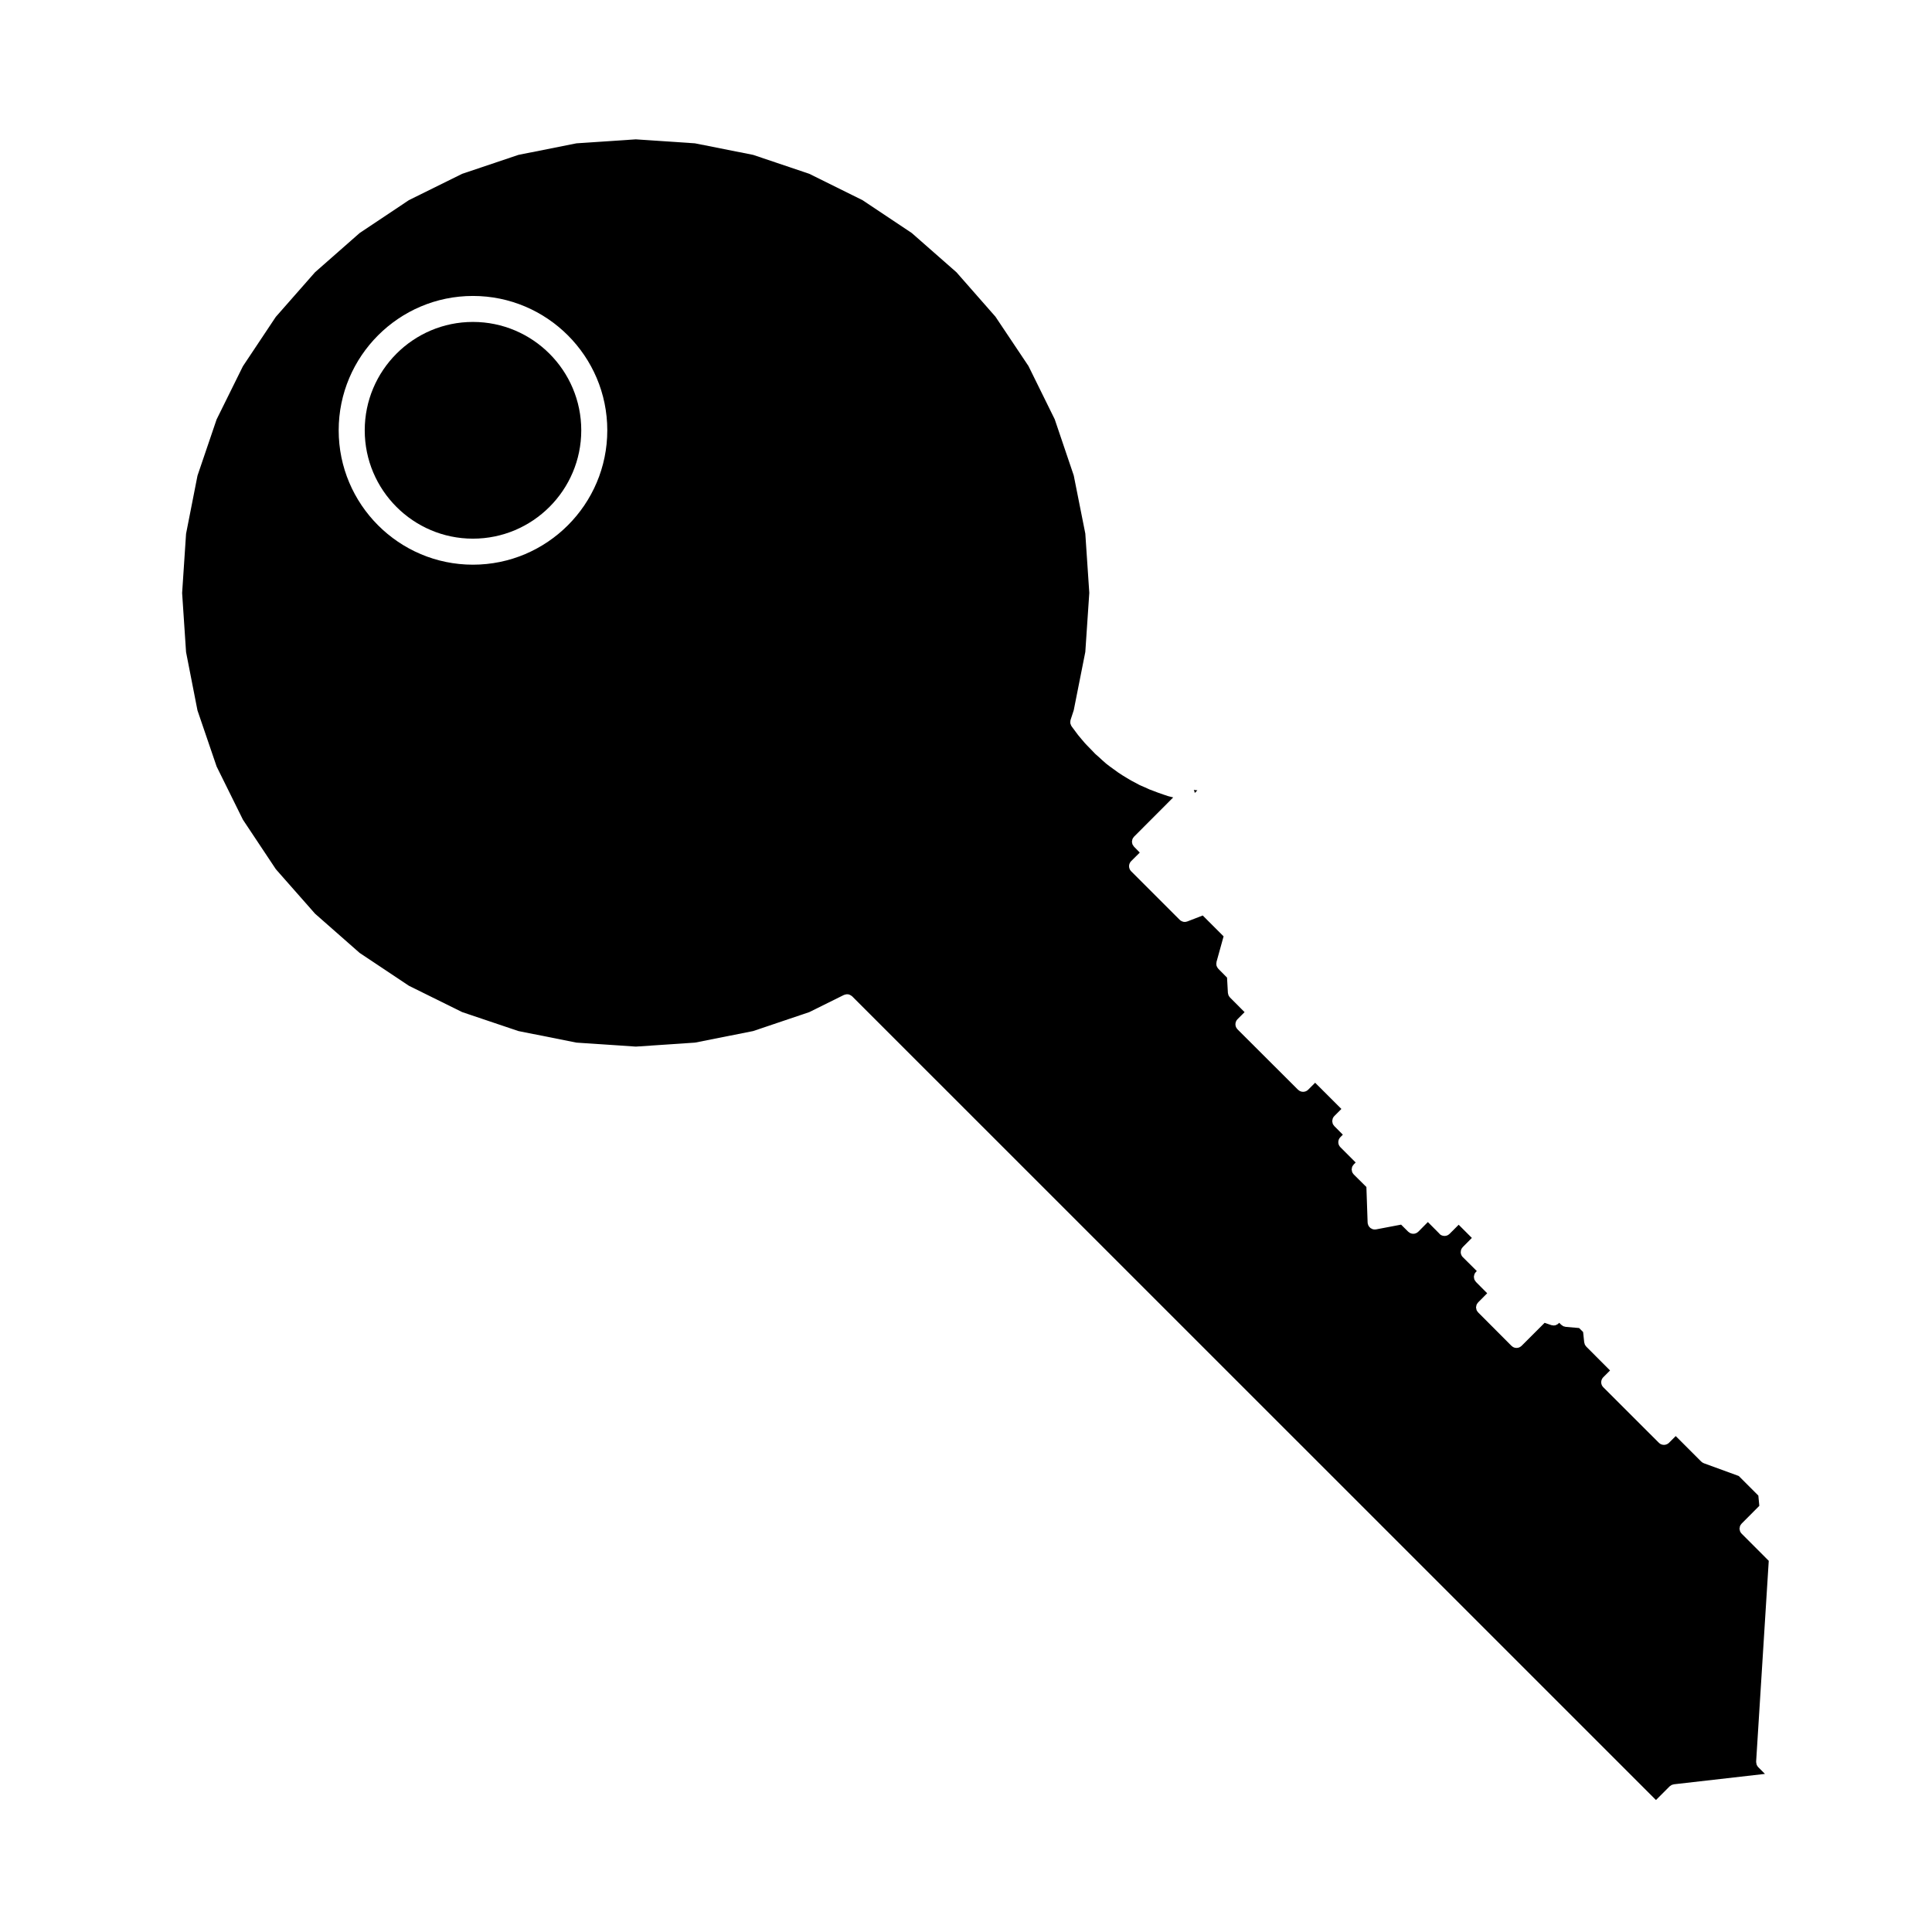 <?xml version="1.0" encoding="UTF-8"?>
<!-- Uploaded to: ICON Repo, www.svgrepo.com, Generator: ICON Repo Mixer Tools -->
<svg fill="#000000" width="800px" height="800px" version="1.1" viewBox="144 144 512 512" xmlns="http://www.w3.org/2000/svg">
 <g>
  <path d="m269.33 286.75c15.836 0 28.711-12.883 28.711-28.711 0-15.84-12.883-28.723-28.711-28.723-15.816 0-28.672 12.887-28.672 28.723 0 15.832 12.859 28.711 28.672 28.711z"/>
  <path d="m460.59 354.01c0.012 0.047 0.031 0.09 0.031 0.133l0.691-0.695-0.719-0.086c-0.02-0.004-0.02-0.004-0.039-0.012-0.031-0.004-0.059-0.004-0.09-0.004l-0.102-0.02c0.012 0.004 0.012 0.012 0.012 0.02 0.059 0.105 0.117 0.207 0.145 0.312 0.043 0.117 0.062 0.234 0.07 0.352z"/>
  <path d="m208.38 361.23 8.727 13.121 10.387 11.789 11.809 10.387 13.07 8.715 14.113 6.977 14.906 5.023 15.383 3.062 15.723 1.055 15.672-1.055 15.426-3.062 14.879-5.023 9.168-4.543c0.02-0.012 0.051-0.012 0.07-0.02 0.07-0.031 0.137-0.051 0.215-0.07 0.09-0.031 0.168-0.051 0.266-0.059 0.082-0.016 0.156-0.039 0.238-0.039 0.07-0.004 0.137 0.012 0.207 0.02 0.051 0 0.09-0.02 0.137-0.012 0.047 0.012 0.09 0.039 0.137 0.051 0.082 0.02 0.156 0.031 0.227 0.059 0.07 0.02 0.125 0.066 0.188 0.102 0.102 0.051 0.176 0.102 0.266 0.156 0.059 0.039 0.117 0.082 0.168 0.125 0.02 0.02 0.039 0.02 0.059 0.039l213.03 213 3.621-3.629c0.059-0.059 0.137-0.086 0.195-0.133 0.102-0.07 0.176-0.145 0.277-0.195 0.02-0.012 0.031-0.031 0.051-0.039 0.02-0.004 0.039 0 0.051-0.012 0.105-0.051 0.215-0.059 0.324-0.09 0.082-0.02 0.145-0.066 0.227-0.074l24.129-2.754-1.773-1.777c-0.012-0.016-0.02-0.035-0.031-0.051-0.02-0.023-0.051-0.047-0.07-0.07-0.105-0.125-0.188-0.277-0.266-0.434-0.012-0.031-0.039-0.059-0.051-0.102-0.012-0.004-0.012-0.012-0.02-0.02v-0.02c-0.031-0.09-0.031-0.195-0.051-0.297-0.031-0.125-0.07-0.258-0.059-0.395v-0.059s-0.012-0.012-0.012-0.02l3.344-53.223-7.184-7.195c-0.176-0.176-0.312-0.383-0.414-0.609v-0.012c-0.051-0.121-0.059-0.25-0.082-0.371-0.02-0.117-0.07-0.227-0.07-0.336s0.051-0.223 0.07-0.328c0.02-0.125 0.02-0.262 0.07-0.383 0.012 0 0.012-0.012 0.012-0.012 0.09-0.207 0.215-0.387 0.363-0.551 0.02-0.02 0.031-0.039 0.039-0.059l4.695-4.715-0.258-2.715-5.195-5.195-9.25-3.375c-0.012 0-0.012-0.012-0.02-0.016-0.051-0.016-0.09-0.051-0.137-0.074-0.07-0.031-0.137-0.051-0.207-0.09-0.051-0.031-0.082-0.086-0.125-0.117-0.051-0.051-0.117-0.082-0.168-0.125-0.012-0.004-0.02-0.012-0.031-0.016l-6.762-6.766-1.785 1.785c-0.176 0.176-0.383 0.312-0.621 0.406-0.227 0.098-0.473 0.141-0.719 0.141-0.246 0-0.492-0.051-0.73-0.141-0.227-0.098-0.434-0.23-0.609-0.406l-14.73-14.715c-0.176-0.172-0.312-0.379-0.414-0.613-0.09-0.227-0.145-0.473-0.145-0.719 0-0.25 0.059-0.492 0.145-0.73 0.102-0.227 0.238-0.434 0.414-0.609l1.785-1.785-6.297-6.316c-0.012-0.012-0.012-0.02-0.02-0.031-0.102-0.102-0.168-0.211-0.246-0.328-0.02-0.047-0.059-0.086-0.09-0.133 0-0.012-0.012-0.02-0.012-0.031-0.012-0.016-0.012-0.031-0.02-0.051-0.039-0.102-0.051-0.195-0.082-0.297-0.02-0.098-0.07-0.176-0.082-0.273l-0.289-2.731-1.062-1.055-3.57-0.312c-0.09-0.012-0.156-0.055-0.246-0.074-0.117-0.023-0.227-0.035-0.332-0.086-0.02-0.012-0.031 0-0.051-0.012-0.012-0.012-0.02-0.02-0.039-0.031-0.105-0.055-0.188-0.137-0.289-0.207-0.07-0.051-0.145-0.082-0.215-0.141l-0.527-0.527-0.145 0.152c-0.031 0.031-0.07 0.039-0.105 0.07-0.012 0.012-0.02 0.02-0.031 0.031-0.039 0.031-0.059 0.07-0.102 0.102-0.09 0.059-0.176 0.098-0.277 0.137-0.059 0.031-0.117 0.07-0.176 0.098-0.059 0.016-0.105 0.035-0.156 0.051-0.02 0.004-0.031 0.02-0.051 0.023-0.145 0.035-0.297 0.051-0.434 0.051h-0.012c-0.125 0-0.246-0.035-0.371-0.059-0.082-0.02-0.156-0.012-0.246-0.039v-0.004l-1.762-0.605-6.109 6.106v0.004c-0.02 0.02-0.051 0.02-0.059 0.039-0.168 0.145-0.344 0.277-0.551 0.363-0.238 0.102-0.484 0.145-0.73 0.145-0.238 0-0.484-0.051-0.711-0.137 0-0.004-0.012-0.012-0.012-0.012-0.238-0.102-0.441-0.238-0.609-0.414h-0.012l-8.828-8.855c-0.02-0.02-0.031-0.039-0.039-0.059-0.145-0.168-0.289-0.344-0.363-0.543 0-0.004-0.012-0.012-0.012-0.016-0.051-0.117-0.051-0.246-0.07-0.367-0.02-0.109-0.07-0.223-0.07-0.336 0-0.117 0.039-0.227 0.07-0.332 0.02-0.125 0.02-0.258 0.07-0.371 0-0.012 0.012-0.012 0.012-0.02 0.082-0.188 0.195-0.344 0.332-0.504 0.02-0.031 0.031-0.07 0.07-0.105l2.402-2.418-2.973-2.988c-0.059-0.066-0.09-0.145-0.137-0.211-0.102-0.125-0.195-0.25-0.266-0.398 0-0.012 0-0.012-0.012-0.016-0.059-0.16-0.082-0.336-0.102-0.52 0-0.066-0.039-0.125-0.039-0.195 0-0.176 0.059-0.344 0.105-0.523 0.02-0.059 0.012-0.125 0.039-0.188v-0.02c0.082-0.188 0.207-0.344 0.332-0.504 0.031-0.031 0.051-0.082 0.082-0.105l0.012-0.004 0.207-0.211-3.707-3.688h-0.012c-0.168-0.176-0.309-0.383-0.402-0.613-0.098-0.23-0.145-0.48-0.145-0.719v-0.004c0-0.039 0.02-0.07 0.02-0.102 0.012-0.215 0.039-0.422 0.125-0.625 0.082-0.188 0.195-0.344 0.324-0.5 0.031-0.035 0.039-0.082 0.082-0.109l2.402-2.422-3.492-3.492-2.418 2.418c-0.02 0.02-0.051 0.031-0.059 0.047-0.168 0.145-0.344 0.281-0.551 0.363-0.238 0.098-0.484 0.141-0.73 0.141-0.238 0-0.484-0.047-0.711-0.137l-0.012-0.004c-0.238-0.098-0.441-0.238-0.609-0.406l0.023-0.02-3.098-3.117-2.527 2.551h-0.012c-0.168 0.176-0.371 0.312-0.609 0.414-0.227 0.102-0.473 0.145-0.73 0.145-0.246 0-0.492-0.055-0.719-0.145-0.176-0.082-0.332-0.195-0.484-0.312-0.039-0.039-0.09-0.051-0.125-0.09l-1.891-1.879-6.606 1.258c-0.09 0.016-0.168 0.02-0.258 0.02-0.012 0-0.02 0.012-0.031 0.012h-0.07c-0.215 0-0.422-0.039-0.629-0.105-0.02-0.012-0.031-0.02-0.051-0.02-0.082-0.031-0.137-0.082-0.207-0.117-0.102-0.051-0.195-0.09-0.289-0.156-0.012-0.012-0.012-0.012-0.012-0.02-0.031-0.02-0.051-0.039-0.07-0.066-0.07-0.066-0.117-0.133-0.188-0.211-0.07-0.082-0.137-0.156-0.195-0.246-0.02-0.039-0.031-0.07-0.051-0.105-0.039-0.086-0.059-0.172-0.09-0.262-0.02-0.082-0.07-0.141-0.09-0.227 0-0.02 0.012-0.039 0-0.059 0-0.055-0.012-0.102-0.012-0.145 0-0.031-0.02-0.051-0.02-0.082l-0.324-9.438-3.344-3.316s0-0.004-0.012-0.012c-0.031-0.031-0.051-0.082-0.082-0.117-0.125-0.145-0.246-0.309-0.324-0.488v-0.016c-0.051-0.117-0.059-0.258-0.082-0.383-0.02-0.105-0.059-0.215-0.07-0.324 0-0.105 0.051-0.215 0.07-0.316 0.02-0.133 0.02-0.273 0.07-0.387 0.012-0.012 0.012-0.012 0.012-0.02 0.07-0.168 0.188-0.309 0.297-0.441 0.051-0.055 0.059-0.117 0.105-0.168h0.012l0.504-0.508-4.047-4.051c-0.176-0.176-0.312-0.383-0.414-0.609-0.188-0.465-0.188-0.984 0-1.445 0.102-0.238 0.238-0.441 0.414-0.613l0.648-0.656-2.262-2.273c-0.031-0.031-0.039-0.082-0.07-0.105-0.125-0.156-0.258-0.312-0.332-0.504 0 0 0-0.012-0.012-0.012-0.051-0.137-0.051-0.277-0.082-0.414-0.012-0.102-0.059-0.195-0.059-0.301 0.012-0.109 0.051-0.223 0.07-0.328 0.02-0.125 0.031-0.262 0.082-0.383v-0.012c0.102-0.227 0.238-0.434 0.414-0.609l1.867-1.879-6.957-6.941-1.859 1.855c-0.176 0.176-0.383 0.312-0.609 0.402-0.238 0.102-0.484 0.145-0.73 0.145s-0.492-0.051-0.719-0.145c-0.195-0.082-0.363-0.195-0.516-0.332-0.031-0.031-0.07-0.039-0.102-0.07l-16.043-16.012c-0.02-0.023-0.031-0.059-0.059-0.09-0.137-0.156-0.266-0.324-0.344-0.523-0.102-0.238-0.145-0.484-0.145-0.73 0-0.246 0.051-0.492 0.145-0.719 0.09-0.238 0.227-0.441 0.402-0.613l1.879-1.879-3.871-3.883c-0.012-0.016-0.012-0.031-0.02-0.039-0.117-0.121-0.207-0.262-0.297-0.414-0.012-0.031-0.039-0.059-0.059-0.098 0-0.004-0.012-0.016-0.012-0.023-0.012-0.012 0-0.02-0.012-0.031-0.039-0.105-0.051-0.223-0.082-0.332-0.02-0.102-0.07-0.188-0.07-0.297l-0.227-4.035-2.301-2.324c-0.031-0.031-0.039-0.082-0.07-0.105-0.07-0.082-0.137-0.152-0.188-0.242-0.039-0.055-0.059-0.109-0.09-0.172-0.031-0.07-0.059-0.137-0.09-0.207-0.012-0.047-0.039-0.082-0.051-0.117-0.012-0.047 0-0.086-0.012-0.125-0.02-0.082-0.031-0.156-0.031-0.238-0.012-0.09-0.012-0.168 0-0.258 0.012-0.09 0.02-0.168 0.039-0.258 0-0.039-0.012-0.082 0-0.109l1.879-6.777-5.531-5.531-4.09 1.582h-0.02c-0.207 0.082-0.434 0.125-0.66 0.125h-0.012c-0.117 0-0.246-0.016-0.371-0.039-0.02-0.012-0.039-0.023-0.07-0.031-0.07-0.02-0.125-0.039-0.188-0.059-0.07-0.02-0.117-0.055-0.176-0.086-0.082-0.039-0.168-0.066-0.246-0.117-0.02-0.016-0.039-0.039-0.059-0.055-0.039-0.031-0.07-0.07-0.105-0.105-0.039-0.023-0.082-0.035-0.105-0.07l-12.871-12.871c-0.176-0.172-0.312-0.379-0.402-0.613-0.195-0.465-0.195-0.984 0-1.445 0.09-0.227 0.227-0.434 0.402-0.609l2.293-2.281-1.527-1.559c-0.059-0.059-0.09-0.137-0.137-0.207-0.09-0.121-0.195-0.246-0.258-0.395-0.012 0-0.012-0.012-0.012-0.02-0.051-0.105-0.051-0.223-0.07-0.332-0.02-0.117-0.07-0.242-0.07-0.363v-0.004-0.004c0-0.105 0.039-0.207 0.059-0.312 0.031-0.125 0.031-0.266 0.082-0.395 0.012-0.012 0.012-0.012 0.012-0.016 0.082-0.18 0.195-0.328 0.312-0.48 0.039-0.039 0.051-0.09 0.09-0.125l10.387-10.41-0.105-0.02-1.23-0.309c-0.02-0.012-0.039-0.031-0.059-0.031-0.031-0.012-0.059-0.012-0.09-0.02l-1.18-0.395c0-0.004 0-0.012-0.012-0.012h-0.012l-1.23-0.422c0-0.012-0.012-0.016-0.02-0.02h-0.031l-1.18-0.453-1.18-0.441c-0.02-0.012-0.031-0.031-0.059-0.039-0.02-0.012-0.039-0.004-0.059-0.016l-1.145-0.523-1.145-0.492c-0.039-0.012-0.059-0.039-0.09-0.055-0.02-0.016-0.051-0.004-0.082-0.02l-1.133-0.613-1.094-0.578c-0.02-0.012-0.02-0.023-0.039-0.031-0.012-0.012-0.02-0.012-0.031-0.012l-1.094-0.641c0-0.004 0-0.012-0.012-0.012 0 0-0.012 0-0.012-0.012l-1.094-0.66-0.012-0.012c-0.02-0.012-0.031-0.012-0.039-0.02l-1.082-0.711c-0.02-0.012-0.02-0.02-0.031-0.031-0.02-0.012-0.031-0.012-0.051-0.02l-1.031-0.754-0.984-0.711c-0.012 0-0.012-0.012-0.02-0.02-0.012-0.012-0.031-0.012-0.039-0.02l-1.043-0.797c-0.012-0.016-0.02-0.031-0.031-0.051-0.02-0.012-0.039-0.012-0.059-0.031l-0.945-0.828-0.875-0.812-0.973-0.852c-0.02-0.02-0.031-0.051-0.051-0.07-0.02-0.02-0.051-0.031-0.07-0.051l-0.855-0.902c0-0.004-0.012-0.004-0.012-0.004l-0.867-0.898c-0.012 0-0.012-0.004-0.012-0.012h-0.012l-0.898-0.945c-0.02-0.02-0.02-0.039-0.031-0.055-0.02-0.016-0.031-0.016-0.039-0.031l-0.805-0.945v-0.012l-0.012-0.004-0.828-0.992c-0.012-0.016-0.02-0.031-0.031-0.051-0.012-0.012-0.031-0.02-0.039-0.031l-1.723-2.312c-0.02-0.031-0.02-0.059-0.039-0.09-0.031-0.051-0.07-0.102-0.102-0.145-0.039-0.086-0.059-0.172-0.09-0.258-0.031-0.09-0.082-0.168-0.09-0.258-0.012-0.031-0.031-0.051-0.031-0.082-0.012-0.02 0-0.051 0-0.07-0.012-0.102 0-0.191 0-0.289 0.012-0.105 0-0.207 0.02-0.309 0.012-0.051 0.02-0.105 0.039-0.156 0.012-0.031 0-0.051 0.012-0.082l0.836-2.551 3.066-15.438 1.055-15.664-1.055-15.715-3.066-15.402-5.039-14.879-6.957-14.113-8.758-13.09-10.328-11.762-11.84-10.398-13.059-8.711-14.113-6.988-14.855-5.008-15.438-3.066-15.672-1.055-15.723 1.055-15.383 3.062-14.918 5.023-14.102 6.969-13.07 8.727-11.809 10.383-10.398 11.828-8.715 13.082-6.969 14.086-5.066 14.898-3.031 15.41-1.043 15.699 1.043 15.664 3.023 15.445 5.078 14.879zm60.949-138.8c19.629 0 35.609 15.973 35.609 35.609 0 19.629-15.98 35.609-35.609 35.609-19.613 0-35.574-15.98-35.574-35.609 0.004-19.637 15.965-35.609 35.574-35.609z"/>
 </g>
</svg>